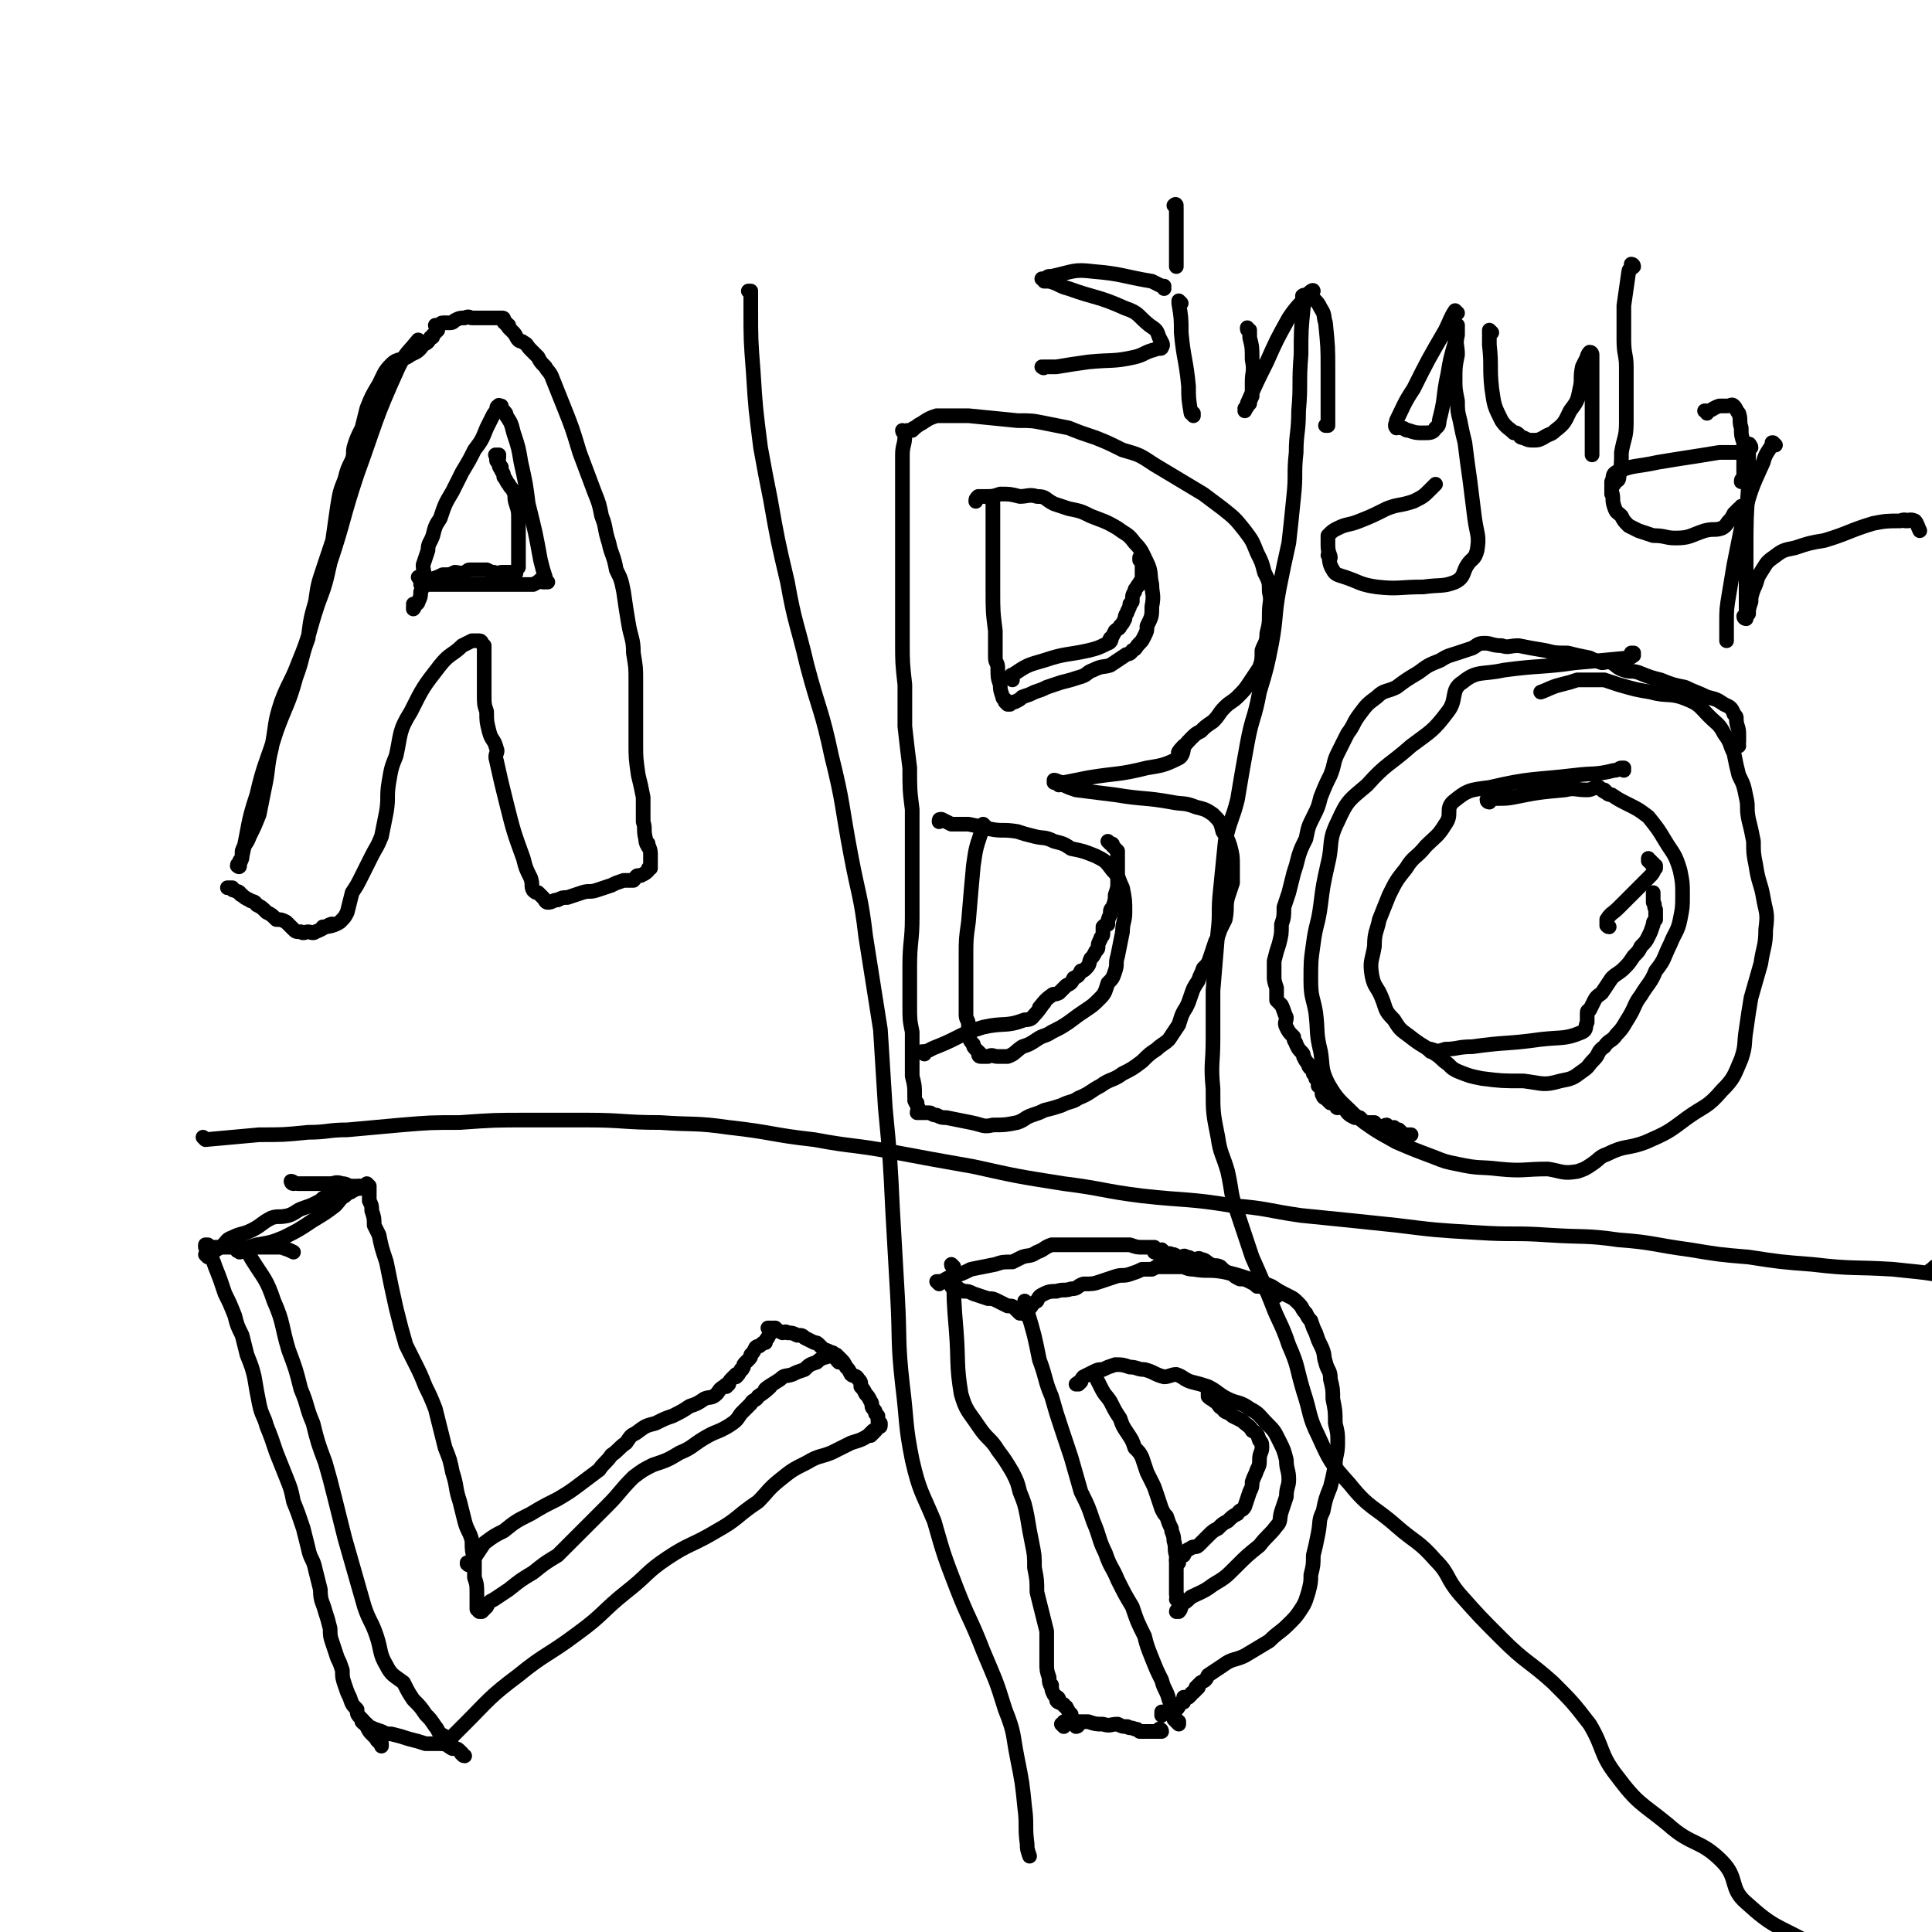 <svg viewBox='0 0 790 790' version='1.1' xmlns='http://www.w3.org/2000/svg' xmlns:xlink='http://www.w3.org/1999/xlink'><g fill='none' stroke='#000000' stroke-width='6' stroke-linecap='round' stroke-linejoin='round'><path d='M172,140c0,0 -1,-1 -1,-1 0,0 0,0 1,1 0,0 0,0 0,0 0,0 -1,-1 -1,-1 0,0 0,0 1,1 0,0 0,0 0,0 0,0 -1,-1 -1,-1 -4,5 -5,5 -8,11 -10,22 -9,22 -17,44 -6,18 -5,18 -11,36 -2,9 -2,9 -5,17 -4,12 -3,12 -8,24 -3,8 -4,8 -7,16 -3,9 -2,9 -4,19 -2,8 -1,8 -3,17 -1,5 -1,5 -2,10 -2,5 -2,5 -4,9 -1,3 -2,3 -3,6 0,2 0,3 -1,4 0,1 0,0 0,0 0,0 0,0 0,1 0,1 0,1 0,1 0,0 0,0 0,0 0,1 -1,0 -1,0 0,-1 1,-1 1,-1 1,-2 1,-2 1,-3 3,-13 2,-13 6,-25 3,-13 4,-13 8,-26 4,-11 5,-11 8,-22 3,-8 2,-8 5,-16 1,-8 1,-8 3,-15 1,-7 1,-7 3,-13 2,-6 2,-6 4,-12 1,-7 1,-7 2,-14 1,-6 1,-6 3,-11 1,-4 1,-4 3,-8 1,-3 0,-3 1,-6 1,-3 1,-3 3,-7 1,-4 1,-4 2,-8 2,-5 2,-5 5,-10 2,-4 2,-5 5,-8 3,-3 4,-1 8,-4 2,-1 3,-1 5,-4 2,-1 2,-1 3,-3 0,0 0,0 0,0 1,0 1,0 1,-1 1,-1 1,-1 2,-2 0,0 0,0 0,-1 0,0 0,0 0,-1 0,0 0,0 0,0 0,0 -1,0 -1,0 0,0 0,0 1,0 0,0 0,0 0,0 0,0 -1,0 -1,0 0,0 1,0 1,0 1,0 1,-1 2,-1 1,0 1,0 2,0 2,0 2,0 3,-1 2,-1 2,-1 4,-1 2,-1 2,0 3,0 2,0 2,0 4,0 1,0 1,0 3,0 1,0 1,0 2,0 1,0 1,0 1,0 1,0 1,0 1,0 1,0 1,0 1,0 1,0 1,0 1,1 0,1 0,1 1,1 0,1 0,1 1,1 0,1 0,1 0,1 1,1 1,1 2,2 1,1 1,2 2,3 1,1 1,0 2,1 2,1 1,1 3,3 1,1 1,1 3,3 1,2 1,2 3,4 1,2 2,2 3,5 2,5 2,5 4,10 4,10 4,10 7,20 3,8 3,8 6,16 2,5 2,5 3,10 2,5 1,5 3,11 1,5 2,5 3,11 2,4 2,4 3,9 1,7 1,7 2,13 1,6 2,6 2,12 1,6 1,6 1,11 0,7 0,7 0,13 0,7 0,7 0,13 0,6 0,6 1,13 1,4 1,4 2,9 0,5 0,5 0,10 1,3 0,3 1,7 0,2 1,3 1,3 0,1 0,-2 0,-1 0,1 1,2 1,4 0,2 0,3 0,4 0,0 0,-1 0,-1 0,0 0,0 0,1 0,1 0,1 0,2 -1,0 -1,0 -1,1 -1,1 -1,1 -3,2 0,0 -1,0 -1,0 -1,0 -1,1 -2,2 -1,0 -1,0 -2,0 -1,0 -1,0 -2,0 -3,1 -3,1 -5,2 -3,1 -3,1 -6,2 -3,1 -3,0 -6,1 -3,1 -3,1 -6,2 -2,0 -2,0 -4,1 -2,0 -2,1 -4,1 -1,0 -1,-1 -2,-2 -1,-1 -1,-1 -2,-2 -1,0 -1,0 -2,-1 -1,-2 0,-2 -1,-5 -2,-4 -2,-4 -3,-8 -4,-11 -4,-11 -7,-23 -2,-8 -2,-8 -4,-17 -1,-3 1,-3 0,-5 -1,-4 -2,-3 -3,-7 -1,-4 -1,-4 -1,-8 -1,-3 -1,-3 -1,-7 0,-4 0,-4 0,-8 0,-4 0,-4 0,-8 0,-2 0,-2 0,-4 -1,-1 -1,-1 -1,-1 0,0 0,0 0,0 0,0 0,-1 -1,-1 0,0 0,0 -1,0 0,0 0,0 0,0 -1,0 -1,0 -2,0 -2,1 -2,1 -4,2 -4,4 -5,3 -9,8 -7,9 -7,9 -12,19 -5,8 -4,9 -6,18 -2,5 -2,5 -3,11 -1,6 0,6 -1,12 -1,5 -1,5 -2,10 -2,5 -2,4 -4,8 -2,4 -2,4 -4,8 -2,4 -2,4 -4,7 -1,4 -1,4 -2,8 -1,2 -1,2 -3,4 -3,2 -6,2 -7,2 0,1 4,-2 4,-1 -2,0 -4,2 -7,3 -1,1 -2,0 -3,0 0,0 0,0 0,0 -1,0 -2,1 -3,0 -2,0 -2,0 -3,-1 -2,-2 -2,-2 -3,-3 -2,-1 -2,-1 -4,-1 -2,-2 -2,-2 -4,-3 -2,-2 -2,-2 -4,-3 -1,-2 -2,-1 -3,-2 -2,-1 -2,-1 -3,-2 -1,0 -1,-1 -1,-1 -1,-1 -1,0 -2,-1 -1,0 -1,0 -1,-1 -1,0 -1,0 -1,0 0,0 0,0 -1,0 '/><path d='M173,239c0,0 -1,-1 -1,-1 0,0 0,0 0,1 0,0 0,0 0,0 1,0 0,-1 0,-1 0,0 0,0 0,1 0,0 0,0 0,0 1,0 0,-1 0,-1 0,0 0,1 0,1 2,0 2,0 4,0 5,0 5,0 10,0 5,0 5,0 10,0 1,0 1,0 3,0 2,0 2,0 4,0 2,0 2,0 5,0 2,0 2,0 5,0 2,0 2,0 5,0 2,-1 2,-1 3,-2 1,0 1,0 2,1 0,0 -1,0 -1,0 1,0 1,0 2,0 0,0 0,0 0,0 -1,-1 -1,-1 -1,-2 -1,-3 -1,-3 -2,-7 -2,-11 -2,-11 -5,-23 -1,-8 -1,-8 -3,-17 -1,-6 -1,-6 -3,-12 -1,-4 -1,-4 -3,-7 0,-1 0,-1 -2,-3 0,-1 0,-1 -1,-1 0,0 1,0 1,0 0,0 0,0 -1,0 0,0 0,0 0,0 0,0 0,0 0,0 0,1 0,-1 0,0 -1,0 -1,1 -1,2 -1,1 -1,1 -2,3 -1,2 -1,2 -2,4 -2,5 -2,5 -5,9 -2,4 -2,4 -5,9 -2,4 -2,4 -4,8 -3,5 -3,5 -5,11 -2,3 -2,3 -3,7 -1,3 -2,3 -2,6 -1,3 -1,3 -2,6 0,3 1,3 0,6 0,3 0,3 -1,5 0,2 0,2 -1,4 0,1 -1,1 -1,1 0,1 0,0 -1,0 0,0 0,0 0,0 0,1 1,1 0,2 0,0 0,-1 0,-1 '/><path d='M172,237c0,0 0,-1 -1,-1 0,0 1,0 1,1 0,0 0,0 0,0 0,0 0,-1 -1,-1 0,0 1,0 1,1 0,0 0,0 0,0 0,0 0,-1 -1,-1 0,0 1,0 1,1 2,0 2,0 4,0 3,-1 3,-1 5,-2 3,0 3,0 5,-1 2,0 2,1 4,0 0,0 0,0 0,0 1,0 1,-1 2,-1 1,0 1,0 3,0 1,0 1,0 2,0 1,0 1,0 2,0 2,1 2,1 3,1 2,1 2,0 3,0 1,0 1,0 2,0 1,0 1,0 2,0 0,0 0,0 1,0 0,0 0,0 0,0 0,0 0,0 0,0 1,1 0,0 0,0 0,0 0,0 0,0 0,0 0,0 0,0 1,0 1,1 1,0 0,0 0,-1 1,-2 0,-1 0,-1 0,-3 0,-5 0,-5 0,-10 0,-3 0,-3 0,-7 0,-3 0,-3 -1,-6 -1,-3 0,-3 -1,-5 -1,-2 -1,-1 -2,-3 -1,-1 -1,-2 -2,-3 0,-2 -1,-2 -1,-3 -1,-1 -1,-2 -1,-2 0,0 1,1 1,1 0,0 -1,-1 -1,-2 0,0 0,0 0,0 0,0 0,0 0,0 0,0 -1,0 -1,-1 0,0 0,0 1,-1 0,0 0,0 0,0 0,1 -1,1 -1,0 0,0 1,0 1,-1 0,0 -1,0 -1,0 0,0 0,0 0,0 0,1 0,0 0,0 -1,0 0,0 0,0 0,0 0,0 0,0 0,1 0,0 0,0 '/><path d='M370,177c0,0 -1,-1 -1,-1 0,0 1,1 1,1 0,0 0,0 0,0 0,0 -1,-1 -1,-1 0,1 1,1 1,2 0,4 -1,4 -1,8 0,17 0,17 0,34 0,13 0,13 0,26 0,8 0,8 0,16 0,9 0,9 1,18 0,9 0,9 0,17 1,9 1,9 2,17 0,9 0,9 1,17 0,12 0,12 0,23 0,11 0,11 0,21 0,10 -1,10 -1,20 0,8 0,8 0,16 0,6 0,6 1,11 0,6 0,6 0,11 0,4 0,4 0,7 1,4 1,4 1,8 0,2 0,2 1,3 0,1 -1,-1 -1,-1 1,2 1,2 2,4 0,0 0,0 0,1 0,0 0,0 0,0 0,0 -1,0 -1,0 0,-1 0,0 1,0 0,0 0,0 0,0 0,0 -1,0 -1,0 0,-1 0,0 1,0 0,0 0,0 0,0 0,0 -1,0 -1,0 0,-1 0,0 1,0 0,0 0,0 0,0 1,0 1,0 2,0 1,0 1,0 2,0 1,0 1,1 3,1 2,1 2,1 4,1 5,1 5,1 10,2 5,1 5,2 9,1 5,0 5,0 10,-1 3,-1 3,-2 6,-3 3,-1 3,-1 5,-2 4,-1 4,-1 7,-2 4,-2 4,-1 7,-3 5,-2 5,-3 9,-5 4,-3 5,-2 9,-5 4,-2 4,-2 8,-5 3,-3 3,-3 6,-5 2,-2 3,-2 5,-4 2,-3 2,-3 4,-6 1,-3 1,-4 3,-7 1,-2 1,-2 2,-5 1,-3 1,-3 3,-6 1,-3 1,-2 2,-5 2,-2 2,-2 3,-5 1,-3 1,-3 2,-6 1,-2 1,-2 2,-5 1,-2 1,-2 2,-4 1,-5 0,-5 1,-9 1,-3 1,-3 2,-6 0,-3 0,-4 0,-7 0,-4 0,-4 -1,-8 -1,-3 -1,-3 -3,-6 -1,-4 -1,-4 -4,-7 -3,-2 -3,-2 -7,-3 -5,-2 -5,-1 -10,-2 -11,-2 -11,-1 -23,-3 -8,-1 -8,-1 -16,-2 -3,-1 -3,-1 -5,-2 -2,0 -2,-1 -3,-1 0,0 2,1 1,1 0,0 -1,-1 -2,-1 0,0 0,0 0,0 0,0 0,0 0,0 1,0 0,-1 0,-1 0,0 0,0 0,1 0,0 0,0 0,0 1,0 0,-1 0,-1 1,0 2,1 4,1 5,-1 5,-1 10,-2 12,-2 12,-1 24,-4 6,-1 7,-1 13,-4 2,-1 2,-4 2,-5 0,0 -3,3 -2,3 1,-1 2,-3 5,-6 2,-2 2,-2 4,-3 2,-2 2,-2 5,-4 3,-3 2,-3 5,-6 2,-2 3,-2 5,-4 3,-3 3,-3 5,-6 2,-3 2,-3 4,-6 1,-3 1,-3 1,-7 1,-3 2,-3 2,-7 1,-4 1,-4 1,-8 0,-5 1,-5 0,-9 0,-4 0,-4 -2,-8 -1,-4 -1,-4 -3,-8 -2,-5 -2,-5 -5,-9 -4,-5 -4,-5 -9,-9 -4,-3 -4,-3 -8,-6 -5,-3 -5,-3 -10,-6 -5,-3 -5,-3 -10,-6 -6,-4 -6,-4 -13,-6 -6,-3 -6,-3 -11,-5 -6,-2 -6,-2 -11,-4 -5,-1 -5,-1 -10,-2 -5,-1 -5,-1 -11,-1 -10,-1 -10,-1 -20,-2 -7,0 -7,0 -13,0 -3,1 -3,1 -6,3 -2,1 -3,2 -4,3 0,0 1,-1 1,-1 -1,0 -1,1 -2,1 0,0 0,0 -1,0 0,0 0,0 0,0 '/><path d='M406,205c0,0 -1,-1 -1,-1 0,0 0,0 1,1 0,0 0,0 0,0 0,0 -1,-1 -1,-1 0,0 0,0 1,1 0,0 0,0 0,0 0,0 -1,-1 -1,-1 0,0 1,1 1,2 0,5 0,5 0,10 0,12 0,12 0,25 0,9 0,9 1,17 0,6 0,6 0,11 0,2 1,2 1,4 0,4 0,4 1,7 0,2 0,2 1,5 0,1 1,1 1,1 0,1 -1,-1 -1,-1 1,1 1,1 1,2 1,1 1,1 1,1 0,0 0,0 0,0 0,0 0,0 0,0 1,0 1,0 1,0 1,-1 1,-1 2,-1 2,-1 2,-1 3,-2 3,-1 3,-1 5,-2 3,-1 3,-1 5,-2 3,-1 3,-1 6,-2 4,-1 4,-1 7,-2 4,-1 3,-2 6,-3 4,-2 4,-1 7,-2 3,-2 3,-2 6,-4 1,-1 2,0 3,-2 2,-1 1,-1 3,-3 1,-1 1,-1 2,-3 1,-2 1,-2 1,-4 2,-4 2,-4 2,-8 1,-5 0,-5 0,-9 -1,-4 0,-5 -2,-9 -2,-4 -2,-5 -5,-8 -3,-4 -3,-3 -7,-6 -5,-3 -6,-3 -11,-5 -4,-2 -4,-2 -9,-3 -3,-1 -3,-1 -6,-2 -4,-2 -3,-3 -7,-3 -3,-1 -4,0 -7,0 -4,-1 -4,-1 -8,-1 -3,1 -3,1 -6,1 -2,0 -2,0 -3,0 -1,1 -1,1 -1,2 0,0 0,0 0,0 '/><path d='M414,278c0,-1 -1,-1 -1,-1 0,-1 0,0 1,0 0,0 0,0 0,0 0,0 -1,0 -1,0 0,-1 0,0 1,0 0,0 0,0 0,0 0,-1 -1,-1 0,-1 6,-4 6,-4 13,-6 9,-3 9,-2 18,-4 4,-1 4,-1 8,-3 1,0 2,-2 1,-2 0,0 -1,2 -1,2 1,-1 2,-3 3,-5 1,-1 2,-1 2,-2 1,-1 1,-1 2,-3 0,-2 1,-2 1,-3 1,-2 1,-2 1,-3 1,-1 0,1 0,0 0,0 1,-1 1,-1 0,-2 0,-3 1,-4 0,-1 0,-1 1,-2 0,0 0,-1 1,-1 0,-1 0,-1 1,-2 0,-1 0,-1 0,-2 0,-2 0,-2 0,-3 0,-1 0,-1 0,-2 0,0 0,0 -1,-1 0,-1 0,-1 0,-1 0,0 0,0 0,0 '/><path d='M403,338c0,0 -1,-1 -1,-1 0,0 0,1 0,1 0,0 0,0 0,0 1,0 0,-1 0,-1 0,0 0,1 0,1 0,0 0,0 0,0 1,0 0,-1 0,-1 -1,1 -1,2 -1,4 -2,6 -2,6 -3,13 -1,11 -1,11 -2,23 -1,7 -1,7 -1,14 0,2 0,2 0,5 0,3 0,3 0,6 0,2 0,2 0,4 0,3 0,4 0,5 0,0 0,-3 0,-2 0,1 0,3 0,6 0,2 1,2 1,4 0,3 0,3 0,5 1,2 1,2 2,3 0,1 0,1 1,2 1,1 1,2 2,2 0,0 -1,-1 -1,-1 0,1 0,2 1,2 1,0 2,0 3,0 2,-1 2,0 4,0 2,0 2,0 4,0 3,-1 3,-2 6,-4 3,-1 3,-1 6,-3 3,-2 3,-1 6,-3 4,-2 4,-2 7,-4 4,-3 4,-3 7,-5 3,-2 3,-2 6,-5 2,-2 2,-3 3,-6 2,-2 2,-2 3,-5 1,-3 0,-3 1,-6 1,-5 1,-5 2,-10 0,-4 1,-4 1,-8 0,-5 0,-5 -1,-10 -2,-4 -1,-4 -4,-7 -3,-4 -3,-4 -7,-6 -5,-2 -5,-2 -10,-3 -3,-2 -3,-2 -7,-3 -4,-2 -4,-1 -8,-2 -4,-1 -4,-1 -7,-2 -6,-1 -6,0 -11,-1 -4,-1 -4,-1 -9,-2 -3,0 -3,0 -7,0 -2,-1 -2,-1 -4,-2 -1,0 -1,0 -1,1 0,0 0,0 0,0 '/><path d='M378,431c0,0 -1,-1 -1,-1 0,0 0,0 0,0 0,0 0,0 0,0 1,1 0,0 0,0 0,0 0,1 0,0 3,0 3,-1 6,-2 10,-4 9,-5 19,-8 9,-2 9,0 17,-3 3,0 3,-1 4,-2 2,-2 3,-4 4,-5 0,0 -2,2 -2,2 1,-1 2,-3 5,-5 1,-1 1,0 3,-1 1,-1 1,-1 3,-3 2,-1 2,-1 3,-3 2,-1 2,-1 3,-3 0,0 0,1 0,0 1,0 1,0 2,-1 2,-2 1,-2 2,-4 1,-1 1,-1 2,-3 1,-1 1,-1 1,-2 0,-1 0,-1 1,-3 0,-1 1,-1 1,-2 0,-1 0,-2 0,-3 1,-1 1,-1 2,-1 0,-2 0,-2 1,-4 0,-2 0,-2 1,-3 1,-3 1,-3 1,-5 1,-3 1,-3 1,-5 0,-3 0,-3 0,-6 0,-2 0,-2 0,-4 0,-2 0,-2 0,-3 -1,-1 -1,-1 -2,-2 0,-1 0,-1 -1,-1 -1,-1 -1,-1 -1,-1 '/><path d='M101,512c0,0 -1,-1 -1,-1 0,0 0,0 0,0 0,0 0,0 0,0 1,1 0,0 0,0 1,1 2,2 3,4 5,8 6,8 9,17 4,9 3,10 6,20 3,8 3,8 5,16 3,7 2,7 5,14 2,8 2,8 5,16 2,7 2,7 4,15 2,8 2,8 4,16 2,7 2,7 4,14 2,7 2,7 4,14 2,6 3,6 5,12 2,6 1,7 4,12 2,4 3,4 7,7 2,4 2,4 4,7 3,3 3,3 5,6 2,2 2,2 4,5 1,1 1,2 2,3 2,1 2,1 3,2 0,0 0,0 0,0 1,0 0,1 1,1 0,0 0,0 0,0 0,0 0,0 0,0 1,0 0,0 0,-1 0,0 0,1 0,1 0,0 0,0 0,0 1,0 0,0 0,-1 0,0 0,0 1,-1 2,-2 2,-2 5,-5 10,-10 10,-11 22,-20 11,-9 12,-8 24,-17 11,-8 10,-9 20,-17 9,-7 8,-8 17,-14 9,-6 10,-5 20,-11 9,-5 8,-6 17,-12 4,-4 4,-5 9,-9 5,-4 5,-4 11,-7 5,-3 5,-2 10,-4 4,-2 4,-2 8,-4 3,-1 4,-1 7,-3 1,-1 2,-2 2,-2 1,0 -2,2 -1,2 0,0 1,-1 2,-2 0,0 0,0 0,0 0,0 0,0 0,0 0,0 -1,0 -1,0 '/><path d='M98,512c0,0 -1,-1 -1,-1 0,0 0,0 0,0 0,0 0,0 0,0 1,1 0,0 0,0 0,0 0,0 0,0 0,0 0,0 0,0 1,1 0,0 0,0 0,0 0,1 0,0 4,0 4,-1 8,-2 6,-1 6,-1 11,-3 6,-3 6,-3 12,-7 5,-3 5,-3 9,-6 2,-2 2,-3 4,-4 2,-2 2,-1 3,-2 2,-1 2,-1 3,-2 1,0 1,0 2,0 1,0 1,0 2,0 0,0 0,0 0,0 0,0 0,0 -1,-1 0,0 1,1 1,1 0,0 0,0 0,0 0,1 0,1 0,3 0,1 0,1 0,3 1,2 1,2 1,4 1,3 1,3 1,6 1,2 1,2 2,4 1,5 1,5 3,11 2,10 2,10 4,19 2,8 2,8 4,15 2,4 2,4 4,8 2,4 2,4 4,9 2,4 2,4 4,9 1,4 1,4 2,8 1,4 1,4 2,8 2,5 2,5 3,10 2,6 1,6 3,12 1,4 1,4 2,8 1,4 2,4 3,8 0,4 0,4 1,8 0,3 0,3 0,7 1,3 1,3 1,7 0,2 0,2 0,4 0,1 0,1 0,2 0,0 0,-1 0,-1 0,1 1,1 1,2 0,0 0,0 0,0 0,0 -1,-1 -1,-1 0,0 1,1 1,1 0,0 0,0 0,0 0,0 0,0 1,0 1,-1 1,-1 2,-2 1,-2 1,-2 3,-3 3,-2 3,-2 6,-4 5,-4 5,-4 10,-7 5,-4 5,-4 10,-7 10,-10 10,-10 20,-20 6,-6 5,-6 11,-12 4,-3 4,-3 8,-5 6,-2 6,-2 11,-5 5,-2 5,-3 10,-6 5,-3 5,-2 10,-5 3,-2 3,-2 5,-5 2,-2 2,-2 4,-4 1,-2 2,-1 3,-3 3,-2 4,-3 5,-4 1,-1 -3,2 -2,1 1,-1 3,-2 6,-4 2,-2 2,-1 5,-2 2,-1 2,-1 5,-2 2,-2 2,-2 5,-3 1,-1 1,-1 3,-2 1,0 1,0 1,-1 1,-1 1,-1 1,-1 0,-1 0,0 0,0 0,0 0,0 0,0 0,0 0,0 -1,0 0,-1 1,0 1,0 0,0 0,0 0,0 0,0 0,0 1,0 0,0 0,0 0,0 1,0 1,1 2,1 1,1 1,1 2,2 1,1 1,1 2,3 1,1 1,1 2,3 1,1 2,0 3,2 1,1 1,1 1,3 1,1 1,1 2,3 1,1 1,1 2,3 1,1 0,2 1,3 1,1 1,1 1,2 1,1 1,1 1,1 0,1 0,1 0,2 0,1 0,1 1,1 0,0 0,0 0,0 0,0 0,1 0,1 0,0 0,0 0,0 0,1 -1,0 -1,0 '/><path d='M190,718c-1,0 -1,-1 -1,-1 -1,0 0,0 0,0 0,0 0,0 0,0 0,1 0,0 0,0 -1,0 0,0 0,0 0,0 0,0 0,0 0,1 0,0 0,0 -1,0 0,0 0,0 0,0 0,0 0,0 0,1 0,0 0,0 -1,-1 -1,-1 -1,-1 -1,-1 -1,-1 -3,-1 -2,-1 -2,-2 -5,-2 -3,0 -3,0 -6,0 -3,-1 -3,-1 -7,-2 -3,-1 -3,-1 -7,-2 -2,0 -2,0 -4,-1 -3,-1 -3,-1 -5,-2 -1,0 -1,0 -1,-1 -1,0 -1,0 -2,-1 0,0 0,0 0,0 '/><path d='M85,511c0,0 0,-1 -1,-1 0,0 1,0 1,0 0,0 0,0 0,0 0,1 0,0 -1,0 0,0 1,0 1,0 0,0 0,0 0,0 0,1 0,0 -1,0 0,0 1,0 1,0 0,1 1,0 1,0 1,0 1,0 2,0 2,0 2,0 4,0 2,0 2,0 5,0 3,0 3,0 6,0 4,0 4,0 7,0 3,0 3,0 5,0 3,1 3,1 5,2 '/><path d='M120,484c0,0 -1,-1 -1,-1 0,0 0,1 1,1 0,0 0,0 0,0 0,0 -1,-1 -1,-1 0,0 0,1 1,1 0,0 0,0 0,0 0,0 -1,-1 -1,-1 1,0 1,1 3,1 3,0 3,0 6,0 3,0 3,0 7,0 2,0 2,-1 5,0 1,0 1,0 3,1 1,0 1,0 3,0 0,0 -1,0 0,0 0,0 0,0 0,0 1,0 1,0 1,1 '/><path d='M85,514c0,0 0,-1 -1,-1 0,0 1,0 1,1 0,0 0,0 0,0 0,0 0,-1 -1,-1 0,0 1,0 1,1 0,0 0,0 0,0 0,0 0,-1 -1,-1 0,0 1,1 1,1 2,-2 2,-2 5,-4 3,-2 2,-3 5,-4 4,-2 4,-1 8,-3 4,-2 4,-3 8,-5 3,-1 3,0 7,-1 3,-1 3,-2 6,-3 3,-1 3,-1 5,-2 2,-1 2,-1 3,-2 2,-1 2,-1 3,-1 0,-1 -1,-1 -1,-1 0,0 0,0 1,0 0,0 0,0 1,-1 '/><path d='M85,510c0,0 -1,-1 -1,-1 0,0 0,0 1,0 0,0 0,0 0,0 0,1 -1,0 -1,0 0,0 0,0 1,0 0,0 0,0 0,0 0,1 -1,0 -1,0 0,0 0,0 1,0 0,1 0,2 0,3 2,3 2,3 3,6 2,5 2,5 4,11 2,4 2,4 4,9 1,4 1,4 3,8 1,4 1,4 2,8 2,5 2,5 3,9 1,6 1,6 2,11 1,5 2,5 3,9 2,5 2,5 4,11 2,5 2,5 4,10 2,5 2,5 3,10 2,5 2,5 4,11 1,4 1,4 2,8 1,5 2,4 3,9 1,4 1,4 2,8 0,5 1,5 2,9 1,3 1,3 2,7 0,3 0,3 1,6 1,3 1,3 2,6 1,2 1,2 2,5 0,3 0,3 1,6 1,3 1,3 2,5 1,3 1,3 3,5 0,2 0,2 2,4 1,1 1,1 2,3 1,2 1,2 2,3 1,1 1,1 2,2 0,1 1,1 1,1 0,0 -1,0 0,0 0,0 0,1 1,1 0,1 0,1 0,1 '/><path d='M192,640c-1,0 -1,-1 -1,-1 0,0 0,0 0,0 0,0 0,0 0,0 0,1 0,0 0,0 0,0 0,0 0,0 0,0 0,0 0,0 0,1 0,0 0,0 0,0 0,1 0,0 2,0 2,-1 3,-2 2,-3 2,-3 4,-6 4,-3 4,-3 8,-5 5,-4 5,-4 11,-7 5,-3 5,-3 11,-6 5,-3 5,-3 9,-6 4,-3 4,-3 8,-6 2,-3 3,-3 5,-6 3,-2 3,-3 6,-5 2,-3 2,-3 4,-4 4,-3 4,-3 8,-4 4,-2 4,-2 7,-3 4,-2 4,-2 7,-4 3,-1 3,-1 6,-3 2,-1 3,0 5,-2 1,-1 1,-2 3,-3 1,-1 1,-1 2,-1 0,0 -1,1 -1,1 1,-1 1,-2 2,-3 1,-1 1,-1 2,-2 0,0 0,1 0,1 1,-1 1,-1 2,-3 1,0 0,0 1,-1 0,-1 0,-1 1,-2 0,0 0,0 1,-1 1,-1 1,-1 1,-2 1,-1 1,-1 2,-3 1,-1 1,0 2,-1 1,-1 1,-1 2,-1 0,-1 0,-1 1,-2 0,-1 1,-1 1,-2 0,0 0,0 0,-1 0,0 0,0 0,-1 0,0 0,0 0,0 0,1 0,0 -1,0 0,0 1,0 1,0 0,0 0,0 0,0 0,1 -1,0 -1,0 0,0 1,0 1,0 0,1 1,0 1,0 0,0 0,0 1,0 1,1 1,1 3,2 1,0 1,-1 2,0 2,0 2,0 4,1 2,0 2,0 3,1 2,1 2,1 4,2 1,0 1,0 2,1 1,1 1,1 2,2 1,0 1,0 2,1 1,1 1,1 2,2 0,0 0,0 1,0 0,1 0,1 1,2 0,0 0,0 0,-1 '/><path d='M420,533c0,0 -1,-1 -1,-1 0,0 0,1 0,1 0,0 0,0 0,0 1,0 0,-1 0,-1 0,0 0,1 0,1 0,0 0,0 0,0 1,0 0,-1 0,-1 0,0 0,0 0,1 1,1 1,1 1,3 3,10 3,10 5,20 3,8 2,8 5,15 2,7 2,7 4,13 2,6 2,6 4,12 2,7 2,7 4,14 3,6 3,6 5,12 3,7 2,7 5,13 2,6 3,6 5,11 3,6 3,6 6,11 2,6 2,6 5,12 1,4 1,4 3,9 2,5 2,5 4,9 1,4 2,4 3,8 1,2 0,3 1,5 0,1 1,2 2,3 0,0 -1,0 -1,0 1,1 1,1 2,2 0,0 0,0 0,-1 0,0 0,0 0,0 '/><path d='M390,527c0,0 -1,-1 -1,-1 0,0 1,0 1,0 0,0 0,0 0,0 0,1 -1,0 -1,0 0,0 1,0 1,0 0,0 0,0 0,0 0,1 -1,0 -1,0 0,0 1,0 1,0 0,0 0,0 0,0 0,1 -1,0 -1,0 0,0 1,0 1,0 1,0 1,0 1,0 1,1 1,1 3,2 2,0 2,0 4,1 3,1 3,1 6,2 2,0 2,0 4,1 2,1 2,1 4,2 2,0 2,0 3,1 1,1 1,1 2,2 0,0 0,0 1,0 '/><path d='M435,706c0,0 -1,-1 -1,-1 0,0 1,0 1,0 0,0 0,0 0,0 0,1 -1,0 -1,0 0,0 1,0 1,0 0,0 0,0 0,0 0,1 -1,0 -1,0 0,0 1,0 1,0 0,0 0,0 0,0 0,0 0,-1 0,-1 0,0 0,0 1,0 0,1 0,0 1,0 2,0 2,0 4,0 2,0 2,0 4,0 3,1 3,1 6,1 3,1 3,0 6,0 2,1 2,1 4,1 1,1 1,0 3,1 1,0 1,0 2,1 1,0 1,0 2,0 1,0 1,0 3,0 0,0 0,0 0,0 1,0 1,0 2,0 0,0 0,0 0,0 1,0 1,0 1,0 0,0 0,0 0,0 1,0 1,0 1,0 0,0 0,0 0,0 0,0 0,-1 -1,-1 '/><path d='M390,518c0,0 -1,0 -1,-1 0,0 1,1 1,1 0,0 0,0 0,0 0,0 -1,0 -1,-1 0,0 1,1 1,1 0,0 0,0 0,1 0,0 0,0 0,0 0,13 0,13 1,25 1,13 0,14 2,26 2,7 3,7 7,13 4,6 5,5 8,10 3,4 3,4 6,9 2,4 2,4 3,8 2,5 2,5 3,10 1,6 1,6 2,11 1,5 1,5 1,10 1,5 1,5 1,10 1,4 1,4 2,8 1,4 1,4 2,8 0,4 0,4 0,7 0,3 0,3 0,6 0,3 0,3 1,6 0,2 0,2 1,4 0,0 0,-1 0,-1 0,2 0,2 1,4 1,1 2,1 2,2 0,0 -1,0 -1,0 0,1 1,1 3,2 0,0 0,1 1,1 1,2 1,2 2,3 0,1 0,1 0,2 1,0 1,0 1,1 1,1 0,1 1,2 0,0 1,0 1,-1 '/><path d='M420,538c0,-1 -1,-1 -1,-1 0,-1 0,0 0,0 0,0 0,0 0,0 1,0 0,0 0,0 0,-1 0,0 0,0 0,0 0,0 0,0 1,0 0,0 0,0 0,-1 0,0 0,0 1,0 1,-1 2,-2 1,-1 1,-2 3,-3 1,-2 1,-2 3,-3 2,-1 3,-1 5,-1 3,-1 3,0 6,-1 3,0 2,-1 5,-2 4,0 4,0 7,-1 3,-1 3,-1 6,-2 3,-1 3,0 6,-1 3,-1 3,-1 5,-2 2,0 2,0 4,0 2,-1 2,-1 3,-2 1,0 0,1 0,1 2,0 2,0 4,0 2,0 2,0 5,0 2,0 2,1 5,1 6,1 6,0 12,1 5,1 5,1 11,3 4,1 4,1 9,3 3,2 3,2 7,4 2,1 2,1 4,3 2,2 1,2 3,4 1,2 1,2 2,3 1,3 1,3 2,5 1,3 1,3 2,5 2,4 1,4 2,7 1,4 2,3 2,7 1,4 1,4 1,8 1,5 1,5 1,10 1,4 1,4 1,8 0,5 -1,5 -1,9 -1,5 -1,5 -2,9 -2,5 -2,5 -3,10 -2,4 -1,4 -2,9 -1,5 -1,5 -2,9 0,4 0,4 -1,8 0,3 0,3 -1,7 -1,3 -1,4 -3,7 -2,3 -2,3 -5,6 -4,4 -4,3 -8,7 -5,3 -5,3 -10,6 -4,2 -5,1 -9,4 -3,2 -3,2 -6,4 -1,2 -1,2 -3,3 -1,1 -1,1 -2,2 0,0 1,0 1,0 -1,1 -1,1 -2,2 -1,0 -1,1 -1,1 -1,1 -1,1 -1,1 -1,0 -1,0 -1,0 0,0 -1,0 -1,0 0,0 1,1 0,1 0,1 0,0 0,1 -1,0 -1,0 -2,1 0,1 0,1 -1,2 0,0 0,0 -1,0 0,1 0,1 0,2 -1,0 -1,-1 -1,-1 0,0 0,0 0,0 0,0 0,0 -1,0 0,0 0,0 -1,0 0,0 0,0 -1,0 0,0 -1,0 -1,0 0,0 0,1 0,1 0,0 0,0 0,0 0,1 0,0 0,0 '/><path d='M384,525c0,0 -1,-1 -1,-1 0,0 0,0 1,0 0,0 0,0 0,0 0,1 -1,0 -1,0 0,0 0,0 1,0 0,0 0,0 0,0 0,1 -1,0 -1,0 0,0 0,0 1,0 2,0 2,-1 5,-2 4,-1 4,-1 8,-3 5,-1 5,-1 10,-2 3,-1 3,-1 7,-1 2,-1 2,-1 4,-2 3,-1 3,0 6,-2 3,-1 3,-2 6,-3 4,0 4,0 9,0 4,0 4,0 9,0 4,0 4,0 8,0 3,0 3,0 6,0 3,1 3,1 5,1 2,0 2,0 3,0 1,0 2,0 2,0 1,1 0,1 0,2 1,0 2,-1 3,-1 1,1 1,1 2,2 1,0 1,-1 2,0 1,0 0,0 1,0 2,1 2,1 3,1 1,0 1,-1 2,0 2,0 2,1 3,1 2,0 2,-1 3,0 2,0 2,1 4,2 2,1 2,0 4,1 2,2 2,2 5,3 1,1 1,1 3,2 2,0 2,0 4,1 2,1 2,1 3,2 1,0 2,0 3,0 1,1 0,1 1,2 1,0 1,0 2,0 0,0 0,0 1,1 0,0 0,-1 0,0 1,0 0,0 1,1 0,0 0,0 0,0 '/><path d='M448,562c0,0 -1,-1 -1,-1 0,0 0,0 0,1 0,0 0,0 0,0 1,0 0,-1 0,-1 0,0 0,0 0,1 0,0 0,0 0,0 1,0 0,-1 0,-1 0,0 0,0 0,1 1,0 1,0 1,1 1,2 1,2 2,4 2,4 2,3 4,6 2,4 2,4 4,7 1,3 1,3 3,6 2,3 2,3 3,6 2,2 2,2 3,4 1,3 1,3 2,6 1,2 1,2 2,4 1,2 1,2 2,5 1,3 1,3 2,6 1,2 1,2 2,3 1,3 1,3 2,5 0,2 1,2 1,5 1,3 0,3 1,6 0,2 0,2 0,5 0,2 0,2 0,5 0,2 0,2 0,3 0,2 0,2 0,3 1,1 0,1 0,2 0,0 0,0 0,0 1,1 1,1 1,2 0,1 0,1 0,1 0,1 0,1 0,2 0,0 0,0 0,0 0,0 -1,0 -1,0 0,-1 1,0 1,0 0,0 0,0 0,0 0,0 0,0 0,0 1,-1 1,-2 1,-3 2,-1 2,-1 4,-3 4,-2 5,-2 9,-5 5,-3 5,-3 9,-7 5,-5 5,-5 10,-9 3,-4 4,-4 7,-8 2,-2 1,-3 2,-6 1,-3 1,-3 2,-6 0,-4 1,-4 1,-7 0,-4 -1,-4 -1,-8 -1,-4 -1,-4 -3,-8 -2,-4 -2,-4 -5,-7 -3,-3 -3,-4 -7,-6 -4,-3 -5,-2 -9,-4 -4,-2 -4,-3 -8,-5 -3,-1 -3,-1 -7,-2 -3,-1 -3,-2 -6,-3 -2,0 -3,1 -5,1 -4,-1 -4,-2 -8,-3 -3,0 -3,-1 -6,-1 -3,-1 -3,-1 -6,-1 -3,1 -3,1 -5,2 -2,0 -2,0 -4,1 -2,1 -2,1 -4,2 -1,1 -1,2 -2,3 0,0 1,-1 1,-1 -1,0 -2,1 -2,1 '/><path d='M482,639c0,0 -1,-1 -1,-1 0,0 0,0 0,0 0,0 0,0 0,0 1,1 0,0 0,0 0,0 0,0 0,0 0,0 0,0 0,0 1,1 0,0 0,0 0,0 0,0 0,0 1,0 0,0 1,-1 1,-1 1,-1 2,-1 1,-2 1,-2 3,-3 1,-1 2,0 3,-1 2,-2 2,-2 4,-4 2,-2 2,-2 4,-3 2,-2 2,-2 4,-3 2,-2 2,-2 4,-3 1,-2 2,-1 3,-3 1,-3 1,-3 2,-6 1,-2 1,-2 1,-4 1,-3 1,-2 2,-5 1,-2 1,-2 1,-4 0,-3 1,-3 1,-5 0,-2 0,-2 -1,-3 -1,-3 -1,-3 -3,-4 -1,-2 -2,-2 -4,-4 -2,-1 -2,-1 -4,-2 -2,-2 -3,-1 -4,-3 -2,-1 -1,-1 -3,-3 0,0 -1,0 -1,-1 -1,0 -1,0 -2,-1 0,-1 0,-1 0,-2 0,0 0,0 0,0 0,0 0,-1 0,-1 '/><path d='M668,268c0,0 0,-1 -1,-1 0,0 1,0 1,0 0,0 0,0 0,0 0,1 0,0 -1,0 0,0 1,0 1,0 0,1 -1,2 -2,2 -10,1 -11,1 -22,2 -14,2 -14,1 -29,3 -9,2 -11,0 -17,5 -5,3 -2,7 -6,12 -6,8 -7,8 -15,14 -9,8 -10,7 -18,16 -7,6 -8,6 -12,15 -4,8 -2,9 -4,17 -2,9 -2,9 -3,17 -1,8 -2,8 -3,16 -1,7 -1,7 -1,15 0,7 1,7 2,13 1,8 0,8 2,16 1,6 0,7 3,13 4,7 5,7 11,13 8,6 8,6 17,11 7,3 7,3 15,6 5,2 5,2 10,3 9,2 9,1 17,2 10,1 10,0 20,0 6,1 6,2 12,1 3,-1 3,-1 6,-3 3,-2 3,-3 6,-4 8,-4 8,-2 16,-5 9,-4 9,-4 17,-10 7,-5 8,-4 14,-11 5,-5 5,-6 8,-13 2,-6 1,-6 2,-12 1,-7 1,-7 2,-13 2,-7 2,-7 4,-14 1,-7 2,-7 2,-14 1,-7 0,-7 -1,-13 -1,-6 -2,-6 -3,-13 -1,-5 -1,-5 -1,-10 -1,-5 -1,-5 -2,-9 -1,-5 0,-5 -1,-9 -1,-5 -1,-5 -3,-9 -1,-4 -1,-4 -2,-9 -2,-4 -1,-4 -4,-8 -2,-4 -3,-4 -6,-7 -4,-4 -4,-5 -9,-7 -7,-3 -8,-1 -15,-3 -6,-1 -6,-1 -13,-3 -3,-1 -3,-1 -6,-2 -2,0 -2,0 -4,0 -1,0 -1,0 -1,0 -3,0 -3,0 -6,0 -3,1 -3,1 -7,2 -4,1 -5,2 -8,3 '/><path d='M664,315c0,0 -1,-1 -1,-1 0,0 1,0 1,0 0,0 0,0 0,0 0,1 -1,0 -1,0 0,0 1,0 1,0 0,0 0,0 0,0 0,1 0,0 -1,0 -1,0 -1,1 -3,1 -8,2 -8,1 -16,2 -17,2 -18,1 -35,5 -8,1 -9,1 -15,6 -3,3 0,5 -3,9 -3,5 -4,5 -8,9 -4,5 -5,4 -8,9 -4,5 -4,5 -7,11 -2,5 -2,5 -4,10 -1,5 -2,5 -2,11 -1,6 -2,6 -1,12 1,5 2,4 4,9 2,5 1,5 5,9 3,5 3,4 8,8 4,3 5,3 9,6 3,2 2,2 5,4 2,2 2,2 4,3 5,2 5,2 10,3 8,1 8,1 17,1 8,1 8,2 15,0 5,-1 5,-1 9,-4 3,-2 2,-2 5,-5 2,-2 1,-3 4,-5 2,-3 3,-2 5,-5 3,-3 3,-4 5,-7 3,-5 2,-5 5,-9 3,-5 4,-5 6,-10 4,-5 3,-5 6,-11 2,-5 3,-5 4,-10 1,-5 1,-5 1,-10 0,-5 0,-5 -1,-10 -2,-7 -3,-7 -6,-12 -3,-5 -3,-5 -7,-10 -4,-3 -4,-3 -8,-5 -4,-2 -4,-2 -7,-4 -2,0 -2,-1 -3,-2 0,0 1,1 1,1 -1,0 -2,-1 -3,-2 -3,0 -3,1 -5,1 -5,0 -5,-1 -9,0 -11,1 -11,1 -21,3 -5,1 -6,0 -11,1 0,1 1,1 1,1 '/><path d='M585,430c0,0 -1,-1 -1,-1 0,0 0,0 1,0 0,0 0,0 0,0 0,1 -1,0 -1,0 0,0 0,0 1,0 0,0 0,0 0,0 0,1 -1,0 -1,0 0,0 0,0 1,0 3,1 3,1 6,0 5,0 5,-1 11,-1 14,-2 14,-1 28,-3 9,-1 10,0 17,-3 2,-1 1,-2 2,-4 0,-2 0,-2 0,-4 0,-1 1,-1 1,-1 1,-2 1,-2 2,-4 1,-2 2,-2 3,-3 2,-3 2,-3 4,-6 2,-2 3,-2 5,-4 2,-2 2,-2 4,-5 2,-2 2,-2 3,-4 2,-2 2,-2 3,-4 1,-2 1,-2 2,-5 0,-1 0,-1 1,-2 0,-2 0,-2 0,-4 0,0 0,0 0,0 -1,-2 0,-2 -1,-3 0,0 0,0 0,-1 0,-1 0,-1 0,-2 0,0 0,-1 0,-1 '/><path d='M658,379c-1,0 -1,-1 -1,-1 0,0 0,0 0,0 0,0 0,0 0,0 0,1 0,0 0,0 0,0 0,0 0,0 0,0 0,0 0,0 0,1 0,0 0,0 0,-1 0,-1 0,-2 2,-3 2,-2 5,-5 6,-6 6,-6 12,-12 2,-2 2,-2 3,-5 0,0 0,0 0,0 0,0 0,1 0,1 -1,0 -1,-1 -1,-2 -1,0 -1,0 -1,0 0,-1 0,-1 0,-1 0,0 -1,0 -1,0 0,-1 0,-1 0,-1 0,0 0,0 0,0 '/><path d='M711,305c0,0 -1,-1 -1,-1 0,0 0,0 0,1 0,0 0,0 0,0 1,0 0,-1 0,-1 0,0 0,0 0,1 0,0 0,0 0,0 1,0 0,-1 0,-1 0,0 0,1 0,1 1,-1 1,-1 1,-2 0,-1 0,-1 0,-3 0,-3 -1,-3 -1,-6 0,-1 0,-1 -1,-2 -1,-3 -2,-3 -4,-4 -3,-2 -3,-2 -7,-3 -4,-2 -5,-2 -9,-4 -5,-1 -5,-1 -10,-3 -4,-1 -4,-1 -9,-3 -3,-1 -3,0 -6,-1 -3,-1 -3,-2 -5,-3 -2,-1 -2,0 -4,0 -3,-1 -3,-1 -5,-2 -5,-1 -5,-1 -9,-2 -5,0 -5,0 -9,-1 -6,-1 -6,-1 -11,-2 -4,0 -4,1 -7,0 -4,0 -4,-1 -7,-1 -3,0 -3,1 -5,2 -3,1 -3,1 -6,2 -3,1 -4,1 -7,3 -5,2 -5,2 -9,5 -5,3 -5,3 -9,6 -4,2 -5,1 -8,4 -4,3 -4,3 -7,7 -3,4 -2,4 -5,8 -2,4 -2,4 -4,8 -2,4 -1,4 -3,9 -2,4 -2,4 -4,9 -1,4 -1,4 -3,8 -2,4 -2,4 -3,9 -2,4 -2,4 -3,7 -1,4 -1,4 -2,7 -1,4 -1,4 -2,8 -1,3 -1,3 -2,6 0,4 0,4 -1,7 0,4 0,4 -1,8 -1,3 -1,3 -2,7 0,3 0,3 0,6 0,2 0,2 1,5 0,2 0,3 0,5 1,1 1,1 2,2 1,2 1,3 2,5 0,2 -1,2 0,4 1,2 1,2 3,4 0,2 1,2 1,3 0,0 0,0 0,0 1,2 1,2 2,3 1,1 1,1 1,2 1,2 1,2 2,3 0,1 0,1 1,2 1,1 1,1 1,2 1,1 1,1 1,2 1,0 1,0 1,1 0,1 0,1 0,2 1,1 1,0 2,1 0,2 -1,2 0,3 0,1 1,1 1,1 1,1 1,1 2,2 0,0 1,0 2,0 1,1 0,2 1,2 1,0 2,-1 3,0 1,0 0,1 1,2 1,1 1,1 3,2 1,0 1,0 2,0 1,1 1,1 2,2 1,0 1,0 2,0 1,0 1,0 2,0 1,1 1,2 2,2 2,0 2,-1 3,-1 1,1 1,2 2,2 0,0 0,0 1,-1 0,0 0,0 0,0 1,1 0,1 1,1 0,1 0,0 1,0 1,1 1,1 2,2 2,0 2,0 3,0 '/><path d='M84,466c0,0 -1,-1 -1,-1 0,0 0,0 1,1 0,0 0,0 0,0 11,-1 11,-1 22,-2 10,0 10,0 20,-1 8,0 8,-1 16,-1 11,-1 11,-1 22,-2 12,-1 12,-1 24,-1 14,-1 14,-1 28,-1 12,0 12,0 24,0 15,0 15,1 30,1 14,1 14,0 28,2 18,2 17,3 35,5 16,3 16,2 32,5 16,3 16,3 33,6 18,4 18,4 37,7 16,2 16,3 32,5 18,2 19,1 37,4 14,1 14,2 28,4 20,2 20,2 39,4 16,2 16,2 33,3 15,1 15,0 29,1 15,1 15,0 29,2 14,1 14,2 29,4 12,2 12,2 24,3 13,2 13,2 26,3 17,2 17,1 33,2 9,1 11,1 17,2 1,0 -2,0 -2,-1 0,-1 2,-1 2,-2 0,0 -1,1 -1,1 '/><path d='M307,120c0,0 0,-1 -1,-1 0,0 1,0 1,0 0,1 0,1 0,1 0,3 0,3 0,6 0,13 0,13 1,26 1,16 1,15 3,31 2,11 2,11 4,21 3,17 3,17 7,34 3,17 4,17 8,34 5,19 6,18 10,37 5,20 4,20 8,41 3,16 4,16 6,33 3,19 3,19 6,38 1,16 1,16 2,32 2,21 2,21 3,42 1,17 1,17 2,35 1,18 0,18 2,36 2,16 1,16 4,31 3,13 4,13 9,25 4,14 4,14 9,27 5,13 6,13 11,26 5,12 5,11 9,24 4,10 3,10 5,20 2,10 2,10 3,20 1,7 0,8 1,15 0,2 0,2 1,5 '/><path d='M534,122c-1,0 -1,-1 -1,-1 -1,0 0,0 0,0 0,0 0,0 0,0 0,1 0,-1 0,0 -1,1 0,2 0,4 -1,10 -1,10 -1,20 -1,12 0,12 -1,23 0,9 -1,9 -1,17 -1,9 0,9 -1,18 -1,10 -1,10 -2,19 -2,9 -2,9 -4,19 -2,11 -1,11 -3,22 -2,10 -2,10 -5,20 -2,11 -3,10 -5,21 -2,11 -2,11 -4,23 -2,8 -3,8 -5,17 -1,10 -1,10 -2,20 -1,9 0,9 -1,17 -1,12 -1,12 -2,24 0,10 0,10 0,20 0,10 -1,10 0,20 0,10 0,10 2,20 1,7 2,7 4,14 2,9 1,9 4,17 3,9 3,9 6,18 4,9 4,9 8,19 3,8 4,8 7,17 4,9 3,9 6,19 3,9 2,10 6,18 5,11 5,11 13,20 8,10 10,9 19,17 8,7 9,6 16,14 6,6 4,7 10,14 8,9 8,9 17,18 10,10 11,9 21,18 8,8 8,8 15,17 6,10 4,12 11,21 9,12 10,11 21,20 10,9 13,6 22,15 7,7 3,11 10,17 11,10 12,9 25,16 15,7 17,4 32,12 9,5 10,5 16,13 4,5 2,9 4,14 '/><path d='M476,118c0,-1 -1,-1 -1,-1 0,0 0,0 1,0 0,0 0,0 0,0 0,0 -1,0 -1,0 0,0 0,0 1,0 0,0 0,0 0,0 0,0 0,0 -1,0 -2,-1 -2,-1 -4,-2 -12,-2 -12,-3 -24,-4 -8,-1 -8,0 -17,2 -2,0 -1,0 -3,1 0,0 0,0 0,0 0,0 -1,0 -1,0 0,0 1,0 1,0 0,1 0,1 0,1 1,0 1,0 2,0 4,1 4,2 8,3 11,4 12,3 23,8 6,2 5,3 10,7 3,2 3,2 4,5 1,2 2,3 1,4 0,1 -1,0 -3,1 -4,1 -4,2 -8,3 -9,2 -9,1 -19,2 -7,1 -7,1 -13,2 -2,0 -2,0 -4,0 0,0 -1,0 -1,0 0,0 0,0 0,0 0,0 0,0 0,0 0,0 0,0 0,0 0,1 -1,0 -1,0 '/><path d='M483,124c0,0 -1,-1 -1,-1 0,0 0,0 0,1 0,0 0,0 0,0 1,0 0,-1 0,-1 0,0 0,0 0,1 0,0 0,0 0,0 1,0 0,-1 0,-1 0,0 0,0 0,1 1,6 1,6 1,12 1,11 2,11 3,22 0,5 0,5 1,11 0,0 1,0 1,0 0,0 0,0 0,0 0,1 0,1 0,1 0,0 0,0 0,0 '/><path d='M481,85c0,-1 0,-1 -1,-1 0,0 1,0 1,0 0,0 0,0 0,0 0,0 0,-1 -1,0 0,0 1,0 1,1 0,3 0,3 0,5 0,9 0,9 0,19 '/><path d='M511,135c-1,0 -1,-1 -1,-1 0,0 0,0 0,0 0,0 0,0 0,0 0,1 0,0 0,0 0,0 0,0 0,0 0,1 0,1 1,1 0,1 0,1 0,3 1,4 1,4 1,9 1,5 0,5 0,9 0,3 0,3 0,6 -1,2 -1,2 -1,3 -1,1 -1,1 -2,2 0,0 1,-1 1,-1 0,1 -1,1 -1,2 0,0 0,0 0,0 1,-2 1,-2 1,-3 4,-9 4,-9 8,-17 4,-9 4,-9 9,-18 4,-6 6,-7 10,-11 0,-1 -2,1 -2,1 0,1 1,1 2,2 0,0 0,0 0,0 2,2 2,2 3,4 2,3 1,3 2,6 1,10 1,10 1,19 0,6 0,6 0,12 0,4 0,4 0,7 0,2 0,2 0,3 0,1 0,-1 0,-1 0,1 0,2 0,2 0,0 -1,0 -1,0 '/><path d='M596,128c0,0 -1,-1 -1,-1 0,0 0,1 1,1 0,0 0,0 0,0 0,0 -1,-1 -1,-1 0,0 0,1 1,1 0,0 0,0 0,0 0,0 -1,-1 -1,-1 -2,3 -2,4 -4,8 -7,12 -7,12 -13,24 -4,6 -4,7 -7,13 0,1 -1,2 0,3 0,0 1,-1 2,0 2,0 1,1 3,1 3,1 3,1 6,1 3,0 4,0 5,-2 2,-1 1,-2 2,-5 2,-8 1,-8 3,-17 1,-6 1,-6 3,-13 0,-2 1,-2 1,-5 0,-1 0,-1 0,-1 0,-1 0,-1 0,-1 0,0 0,0 0,0 0,2 0,2 0,4 -1,4 0,4 0,8 -1,5 -1,5 -1,10 0,4 0,4 1,9 0,4 0,4 1,8 1,5 1,5 2,9 1,8 1,8 2,15 1,8 1,8 2,16 1,7 2,7 1,13 -1,4 -2,3 -4,6 -2,3 -1,5 -5,7 -5,2 -6,1 -13,2 -10,0 -10,1 -19,0 -7,-1 -7,-2 -13,-4 -3,-1 -4,-1 -5,-3 -2,-3 -1,-5 -2,-6 0,-1 1,2 1,1 0,-1 -1,-2 -1,-5 0,-2 0,-2 0,-4 2,-2 2,-2 4,-3 4,-2 4,-1 9,-3 5,-2 5,-2 11,-5 5,-2 5,-1 11,-3 4,-2 4,-2 7,-5 1,-1 1,-1 2,-2 '/><path d='M610,136c0,0 -1,-1 -1,-1 0,0 0,0 0,0 0,0 0,0 0,0 1,1 0,0 0,0 0,0 0,0 0,0 0,3 0,3 0,6 1,9 0,9 1,18 1,7 1,7 4,13 2,3 3,3 5,5 1,0 1,0 1,0 2,1 1,2 3,2 2,1 2,1 4,1 2,0 2,0 4,-1 3,-2 3,-1 5,-3 4,-3 4,-4 6,-8 3,-4 3,-4 4,-9 1,-4 0,-4 1,-9 1,-2 1,-2 2,-4 0,-1 1,-2 1,-2 1,0 1,1 1,1 0,0 0,0 0,0 0,3 0,3 0,5 0,9 0,9 0,18 0,7 0,7 0,14 0,2 0,2 0,4 0,0 0,0 0,0 0,0 0,0 0,0 '/><path d='M668,109c0,0 -1,-1 -1,-1 0,0 1,0 1,1 -1,1 -2,1 -2,2 -1,7 -1,7 -2,14 0,7 0,7 0,14 0,6 1,6 1,11 0,6 0,6 0,12 0,6 0,6 0,11 0,6 -1,6 -2,12 0,5 0,5 -1,10 0,2 -1,1 -2,3 0,0 0,0 0,0 '/><path d='M698,169c0,0 0,-1 -1,-1 0,0 1,0 1,0 0,0 0,0 0,0 0,1 0,0 -1,0 0,0 1,0 1,0 0,0 0,0 0,0 0,1 0,0 -1,0 0,0 1,0 1,0 2,0 2,-1 5,-2 1,0 1,0 3,0 2,0 2,-1 3,0 1,1 1,2 2,3 1,3 0,3 1,6 0,3 0,3 1,6 0,4 0,4 0,7 0,4 0,4 0,7 0,1 0,1 0,2 0,0 0,0 0,0 0,0 0,0 0,0 0,0 -1,0 -1,0 0,-1 0,-1 1,-1 0,-2 0,-2 0,-4 0,-1 0,-1 0,-3 0,-1 0,-1 0,-2 -1,-1 0,-2 -1,-2 -4,0 -4,0 -9,0 -12,2 -13,2 -25,4 -9,2 -10,1 -17,4 -2,1 -1,2 -2,4 0,2 0,3 0,5 0,0 0,-1 0,-1 1,3 0,3 1,6 1,3 1,2 3,4 1,2 1,2 3,4 2,1 2,1 4,2 3,1 3,1 6,2 5,0 5,1 9,1 6,0 6,-1 12,-3 4,-1 4,0 7,-1 2,-1 2,-2 3,-3 1,-1 1,-1 2,-3 1,-1 1,-1 2,-2 0,0 1,0 1,0 0,-1 0,-1 0,-1 0,0 0,0 0,0 '/><path d='M716,183c0,-1 -1,-1 -1,-1 0,0 0,0 0,0 0,0 0,0 0,0 1,0 0,0 0,0 0,0 0,0 0,0 0,0 0,0 0,0 1,0 0,-1 0,0 0,1 0,2 0,4 0,6 0,6 0,12 -1,14 -1,14 -1,28 0,7 0,7 0,14 0,4 0,4 0,8 0,1 0,1 0,3 0,1 0,1 0,2 0,0 0,0 0,0 0,0 -1,0 -1,-1 0,0 1,0 2,-1 0,-2 0,-2 1,-5 0,-2 0,-2 1,-5 2,-4 1,-4 3,-7 2,-3 2,-4 5,-6 4,-3 4,-3 9,-4 6,-2 6,-2 12,-3 10,-3 10,-4 20,-7 5,-1 6,-1 11,-1 2,-1 3,0 3,0 1,0 -1,0 -1,0 1,0 2,-1 4,0 1,1 1,2 2,4 '/><path d='M726,182c-1,-1 -1,-1 -1,-1 -1,0 0,0 0,0 0,0 0,0 0,0 0,0 0,0 0,0 -1,0 0,0 0,0 0,0 0,0 0,0 0,0 0,0 0,0 -1,0 0,0 0,0 -2,4 -3,4 -4,8 -5,11 -5,11 -8,22 -2,10 -2,10 -4,20 -1,6 -1,6 -2,12 -1,6 -1,6 -1,12 0,4 0,5 0,7 '/></g>
</svg>
